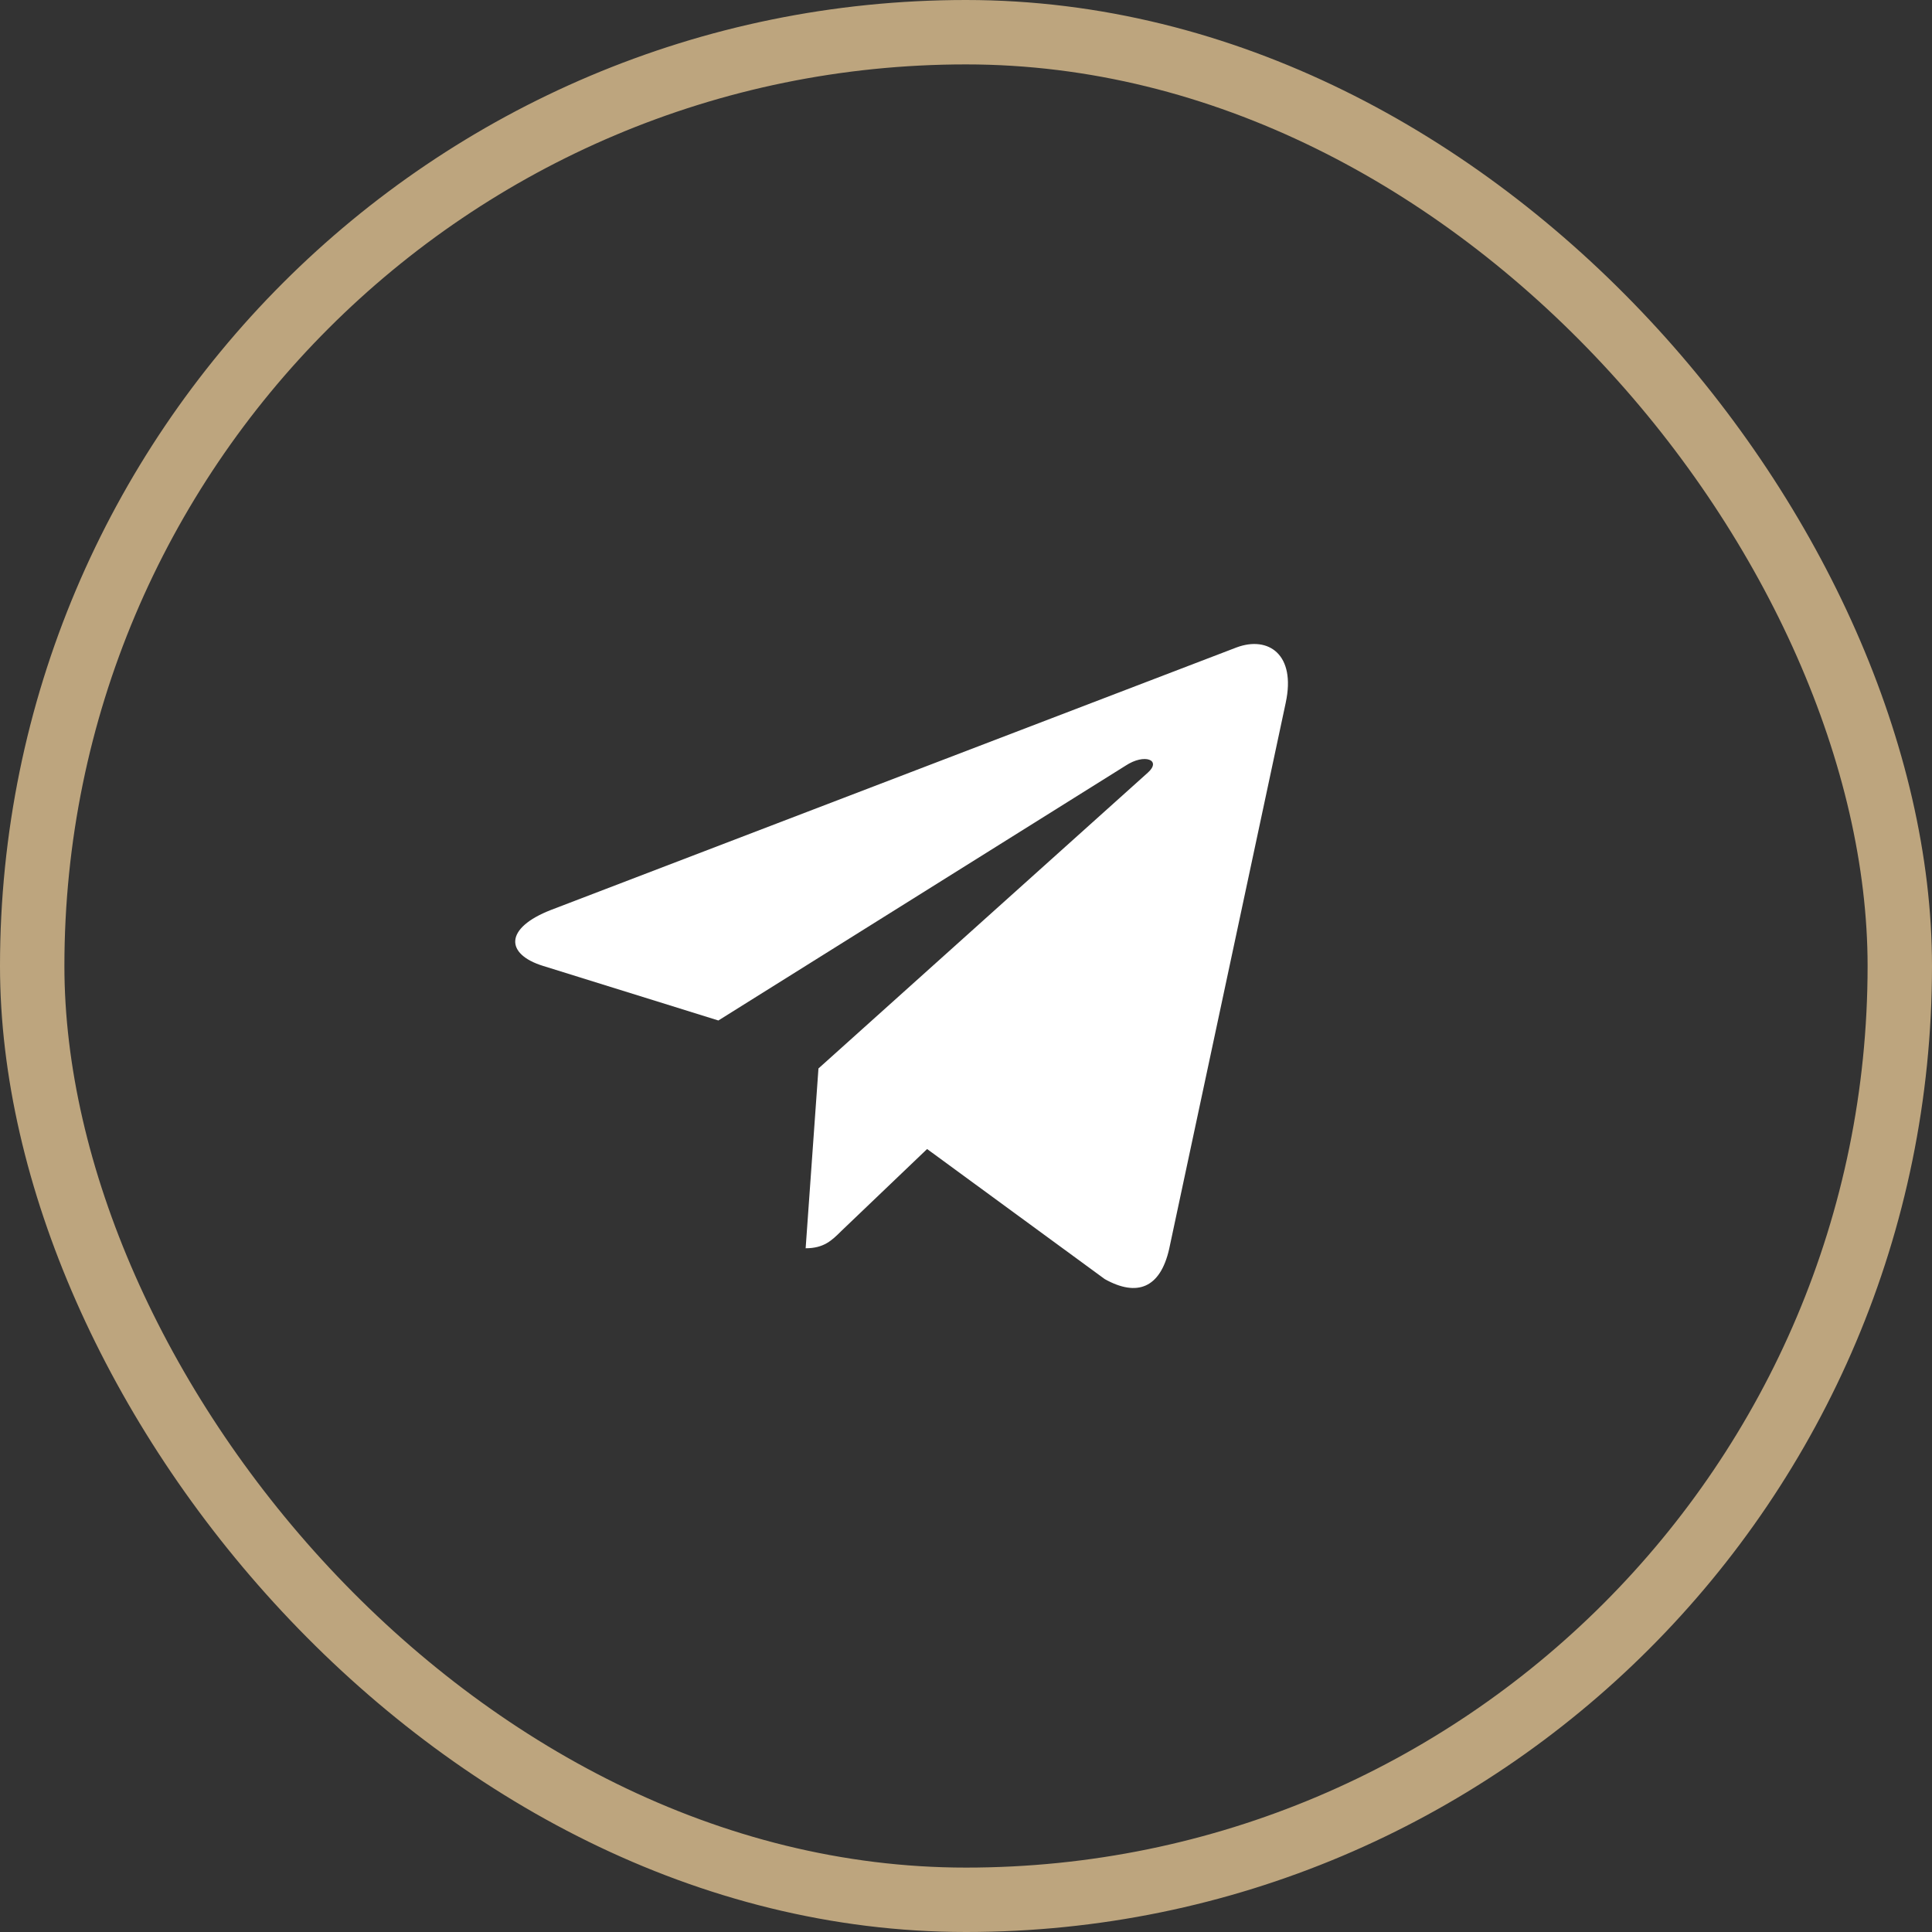 <?xml version="1.0" encoding="UTF-8"?> <svg xmlns="http://www.w3.org/2000/svg" width="30" height="30" viewBox="0 0 30 30" fill="none"><rect x="0" y="0" width="30" height="30" fill="#333333" stroke="none"/><rect x="0.5" y="0.5" width="29" height="29" rx="14.5" stroke="#BDA57E"></rect><g clip-path="url(#clip0_82_2477)"><path d="M12.709 16.591L12.51 19.383C12.794 19.383 12.917 19.261 13.065 19.114L14.396 17.842L17.155 19.862C17.661 20.144 18.017 19.996 18.154 19.397L19.965 10.911L19.965 10.91C20.126 10.162 19.695 9.87 19.202 10.053L8.557 14.129C7.831 14.411 7.842 14.816 8.434 14.999L11.155 15.846L17.477 11.89C17.774 11.693 18.044 11.802 17.822 11.999L12.709 16.591Z" fill="white"></path></g><defs><clipPath id="clip0_82_2477"><rect width="12" height="12" fill="white" transform="translate(8 9)"></rect></clipPath></defs></svg> 